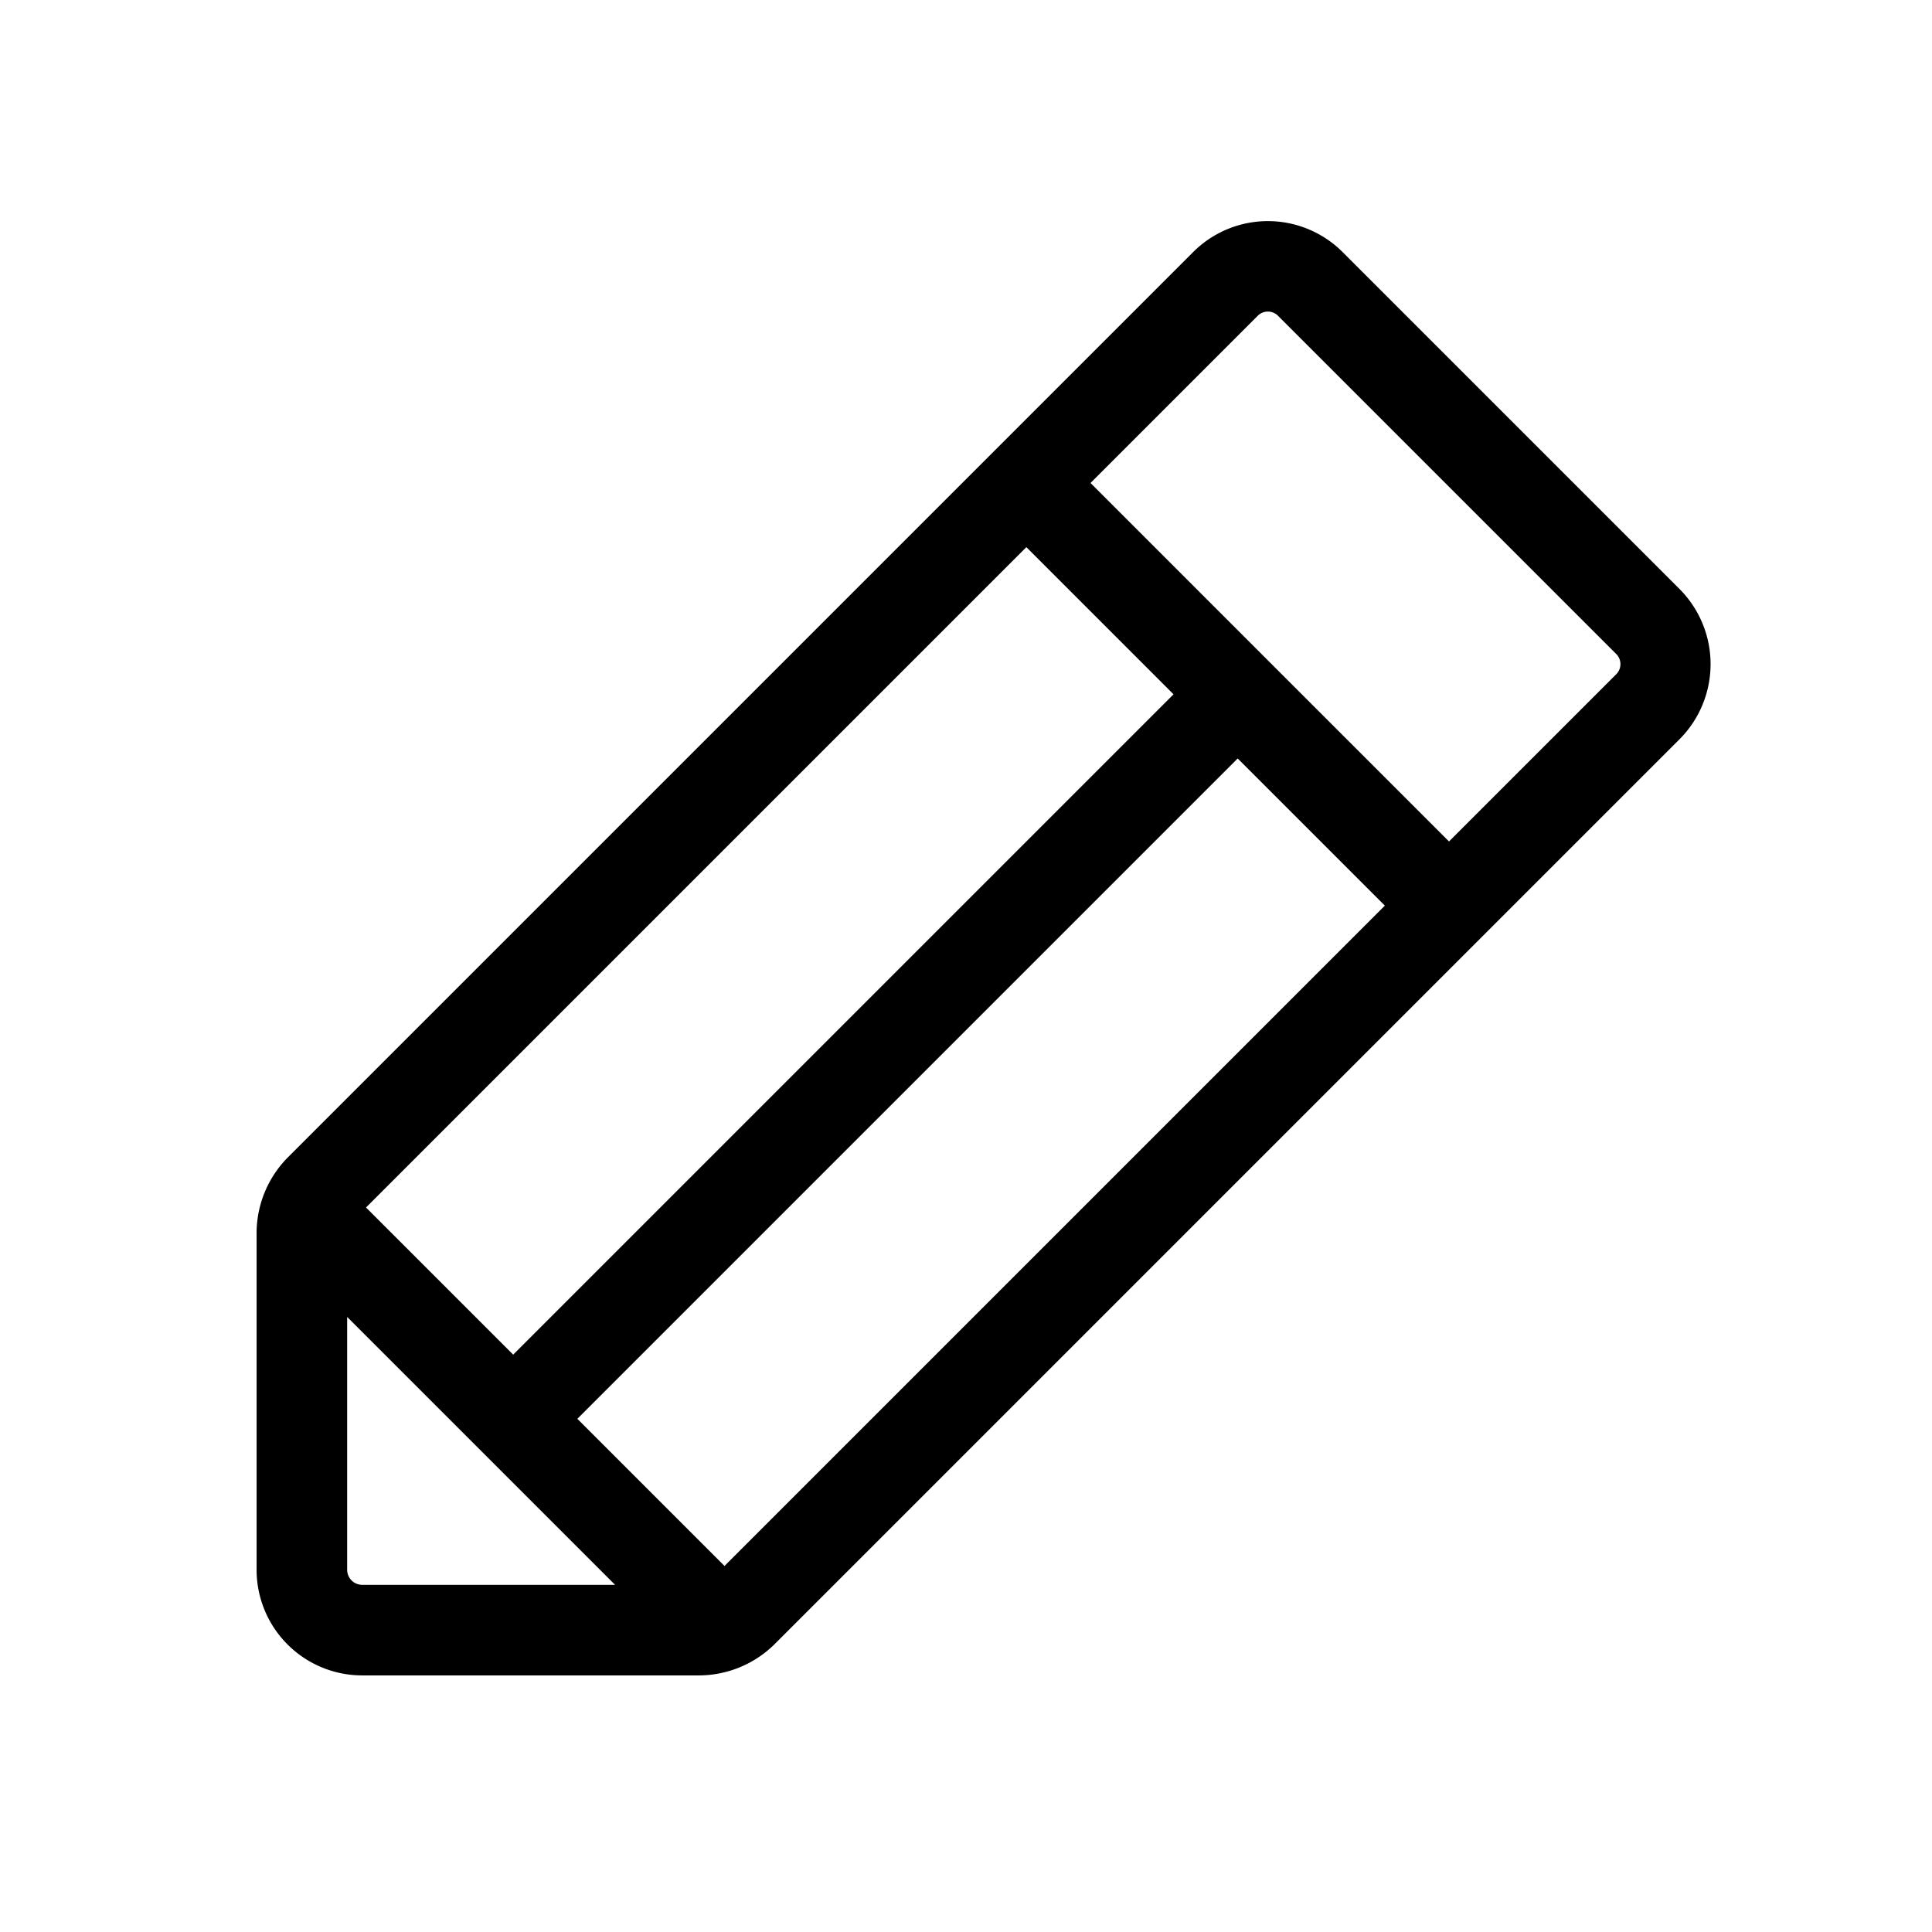 <svg xmlns="http://www.w3.org/2000/svg" viewBox="0 0 256 256" fill="currentColor"><path d="M222.6,78.1,177.9,33.4a14,14,0,0,0-19.8,0l-120,120a14.3,14.3,0,0,0-4.1,9.9V208a14,14,0,0,0,14,14H92.7a14.3,14.3,0,0,0,9.9-4.1l120-120A14.1,14.1,0,0,0,222.6,78.1ZM48.5,160,136,72.5,155.5,92,68,179.5ZM46,208V174.5L81.5,210H48A2,2,0,0,1,46,208Zm50-.5L76.5,188,164,100.5,183.5,120ZM214.1,89.4,192,111.5,144.5,64l22.1-22.1a1.9,1.9,0,0,1,2.8,0l44.7,44.7A1.9,1.9,0,0,1,214.1,89.4Z"/></svg>